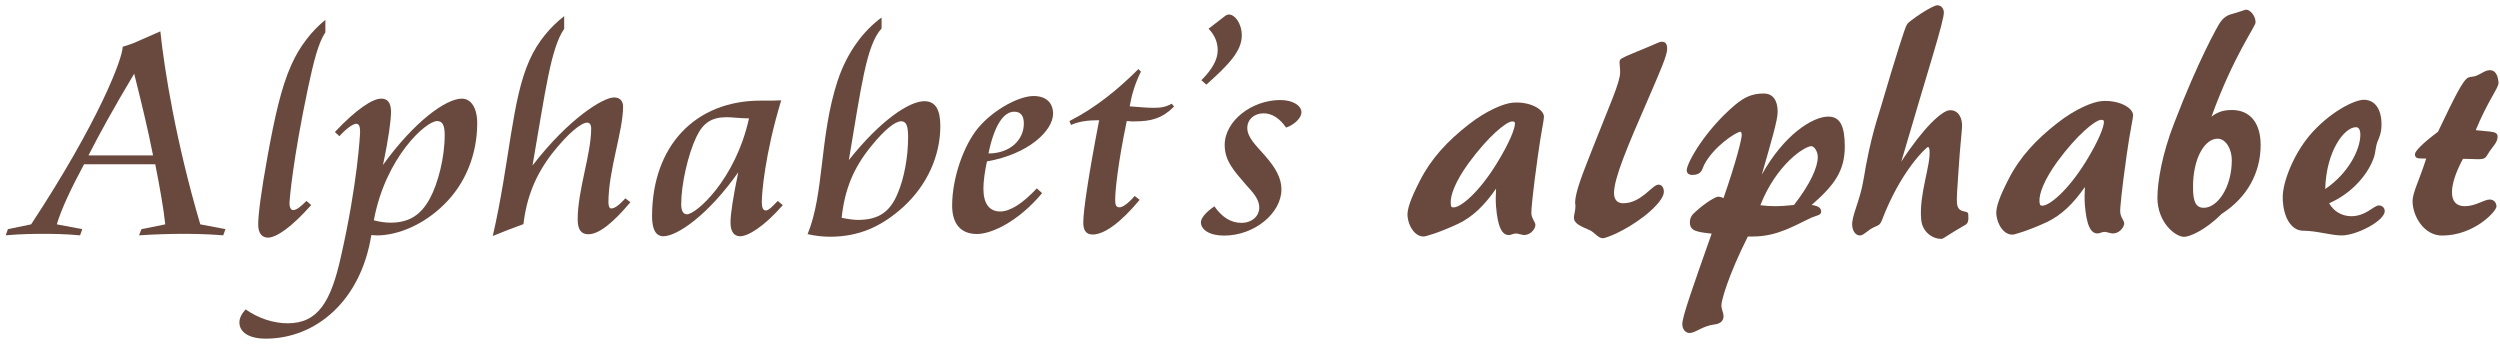<?xml version="1.0" encoding="utf-8"?>
<!-- Generator: Adobe Illustrator 15.1.0, SVG Export Plug-In  -->
<!DOCTYPE svg PUBLIC "-//W3C//DTD SVG 1.1//EN" "http://www.w3.org/Graphics/SVG/1.1/DTD/svg11.dtd">
<svg version="1.1"
	 xmlns="http://www.w3.org/2000/svg" xmlns:xlink="http://www.w3.org/1999/xlink" xmlns:a="http://ns.adobe.com/AdobeSVGViewerExtensions/3.0/"
	 x="0px" y="0px" width="326px" height="45px" viewBox="0 0 326 45" enable-background="new 0 0 326 45" xml:space="preserve">
<defs>
</defs>
<path fill="#69493D" d="M11.538,20.262h8.42c-0.69-3.51-1.56-7.066-2.46-10.652C14.768,14.165,12.838,17.712,11.538,20.262
	 M26.118,29.255l3.28,0.625l-0.29,0.806c-2.41-0.19-4.21-0.19-5.36-0.19c-1.37,0-3.26,0.04-5.62,0.19l0.32-0.806l3.1-0.625
	c-0.2-1.924-0.649-4.517-1.3-7.833h-9.29c-1.75,3.275-2.97,5.871-3.55,7.833l3.32,0.625l-0.29,0.806
	c-2.13-0.19-3.681-0.19-4.66-0.19c-1.23,0-2.9,0-5.03,0.19l0.28-0.806l3.03-0.625C12.968,15.707,15.998,7.574,15.998,6.102
	l1.35-0.452l3.561-1.561C21.438,9.112,22.938,18.484,26.118,29.255"/>
<path fill="#69493D" d="M50.908,29.036c2.42,0,3.97-0.97,5.16-3.173c1.05-1.957,1.92-5.286,1.92-8.255
	c0-1.201-0.25-1.821-0.99-1.821c-1.47,0-6.74,4.76-8.25,12.941C49.488,28.925,50.218,29.036,50.908,29.036 M60.229,12.862
	c1.189,0,2,1.195,2,3.197c0,4.093-1.551,7.917-4.33,10.616c-2.65,2.627-6.011,4.024-8.78,4.024c-0.08,0-0.33-0.043-0.7-0.043
	c-1.35,8.526-7.189,13.503-13.77,13.503c-2.21,0-3.431-0.85-3.431-2.123c0-0.541,0.28-1.109,0.811-1.694
	c1.68,1.191,3.68,1.816,5.479,1.816c3.971,0,5.641-2.827,6.94-8.652c2.18-9.561,2.51-16.022,2.51-16.363
	c0-0.663-0.16-1.004-0.5-1.004c-0.36,0-1.19,0.502-2.2,1.62l-0.59-0.544c2.79-2.969,4.91-4.354,6.05-4.354
	c0.83,0,1.271,0.536,1.271,1.734c0,1.007-0.28,3.316-1.05,6.913C54.098,15.756,58.188,12.862,60.229,12.862"/>
<path fill="#69493D" d="M94.768,15.284c-1.93,0-3.079,0.693-3.97,2.589c-1.07,2.236-1.97,6.137-1.97,8.76
	c0,0.852,0.26,1.311,0.75,1.311c1.18,0,6.32-4.477,8.09-12.508C96.478,15.436,95.538,15.284,94.768,15.284 M86.508,30.807
	c-0.99,0-1.479-0.889-1.479-2.591c0-9.155,5.6-15.095,14.149-15.095h0.851c0.41,0,1.02,0,1.84-0.038
	c-2.16,7.143-2.53,12.159-2.53,13.28c0,0.731,0.17,1.08,0.53,1.08c0.359,0,0.81-0.469,1.55-1.236l0.66,0.541
	c-2.45,2.813-4.54,4.059-5.561,4.059c-0.779,0-1.26-0.579-1.26-1.785c0-1.187,0.36-3.395,1.01-6.557
	C92.309,28.096,88.268,30.807,86.508,30.807"/>
<path fill="#69493D" d="M133.508,16.106c0-1.001-0.399-1.54-1.26-1.54c-1.39,0-2.61,1.81-3.35,5.444
	C131.688,20.011,133.508,18.267,133.508,16.106 M128.238,24.609c0,1.955,0.779,2.967,2.18,2.967c1.3,0,2.9-1.012,4.779-3.01
	l0.691,0.617c-3.021,3.633-6.541,5.331-8.49,5.331c-2.101,0-3.24-1.313-3.24-3.706c0-3.673,1.55-7.917,3.39-10.125
	c2.04-2.427,5.351-4.162,7.23-4.162c1.64,0,2.54,0.885,2.54,2.307c0,2.244-3.271,5.296-8.62,6.218
	C128.408,22.403,128.238,23.64,128.238,24.609"/>
<path fill="#69493D" d="M148.778,9.344c-0.74,1.471-1.19,2.939-1.47,4.523c1.38,0.114,2.409,0.191,3.06,0.191
	c0.86,0,1.59-0.049,2.42-0.54l0.31,0.376c-1.51,1.514-2.939,1.934-5.109,1.934h-0.48c-0.04,0-0.3-0.042-0.58-0.042
	c-1.18,5.645-1.51,9.155-1.51,10.273c0,0.688,0.12,0.973,0.58,0.973c0.36,0,1.06-0.431,1.96-1.478l0.65,0.505
	c-2.54,3.053-4.66,4.521-6.13,4.521c-0.82,0-1.221-0.501-1.221-1.545c0-1.506,0.641-5.946,2.07-13.359c-1.46,0-2.65,0.152-3.67,0.62
	l-0.2-0.51c3.39-1.728,6.29-4.084,8.99-6.781L148.778,9.344L148.778,9.344z"/>
<path fill="#69493D" d="M164.768,14.777c-1.229,0-2.119,0.814-2.119,1.893c0,1.268,1.069,2.206,2.369,3.705
	c1.311,1.509,2.08,2.824,2.08,4.324c0,3.094-3.51,6.023-7.479,6.023c-1.96,0-3.021-0.806-3.021-1.734
	c0-0.504,0.57-1.281,1.761-2.083c0.979,1.419,2.159,2.155,3.51,2.155c1.39,0,2.34-0.873,2.34-2.004c0-1.039-0.74-1.881-1.77-3.006
	c-1.541-1.782-2.74-3.101-2.74-5.137c0-3.165,3.56-5.869,7.24-5.869c1.669,0,2.77,0.73,2.77,1.618c0,0.576-0.69,1.502-2,1.979
	C166.848,15.393,165.838,14.777,164.768,14.777"/>
<path fill="#69493D" d="M156.658,10.463c1.39-1.395,2.13-2.671,2.13-3.901c0-1.038-0.37-1.966-1.19-2.819l1.8-1.39
	c0.32-0.234,0.491-0.458,0.86-0.458c0.771,0,1.67,1.15,1.67,2.738c0,2.005-1.67,3.777-4.619,6.402L156.658,10.463L156.658,10.463z"
	/>
<path fill="#69493D" d="M113.548,19.131c1.8-2.24,3.19-3.317,3.96-3.317c0.7,0,0.91,0.652,0.91,2.087c0,2.623-0.54,5.37-1.32,7.219
	c-1,2.51-2.529,3.556-5.229,3.556c-0.44,0-1.18-0.084-2.12-0.274C110.158,24.653,111.298,21.912,113.548,19.131 M109.218,10.56
	c-2.37,7.227-1.72,14.675-3.909,19.972c0.97,0.222,1.949,0.337,2.939,0.337c3.67,0,6.65-1.271,9.51-3.858
	c3.181-2.888,4.86-6.755,4.86-10.573c0-2.169-0.65-3.243-2.08-3.243c-1.96,0-5.71,2.469-9.85,7.681
	c1.609-9.471,2.27-15.015,4.27-17.163V2.283C112.678,3.943,110.478,6.723,109.218,10.56"/>
<path fill="#69493D" d="M69.048,7.841c-2.34,5.216-2.54,13.12-4.79,22.934c1.23-0.506,2.58-1.04,4-1.55
	c0.41-3.548,1.61-6.451,3.75-9.229c2.13-2.697,3.811-4.007,4.561-4.007c0.31,0,0.52,0.263,0.52,0.771
	c0,3.354-1.76,8.026-1.76,11.854c0,1.305,0.45,1.932,1.38,1.932c1.36,0,3.16-1.396,5.49-4.174l-0.65-0.509
	c-0.82,0.886-1.399,1.319-1.84,1.319c-0.21,0-0.37-0.237-0.37-0.773c0-4.216,1.91-9.306,1.91-12.51c0-0.763-0.439-1.192-1.18-1.192
	c-1.431,0-5.931,2.77-10.63,8.877c1.67-9.583,2.37-15.311,4.13-17.82V2.107C71.788,3.475,70.107,5.447,69.048,7.841"/>
<path fill="#69493D" d="M37.998,8.445c-1.34,2.962-2.2,6.944-3.1,11.886c-0.86,4.711-1.23,7.683-1.23,8.953
	c0,1.124,0.49,1.704,1.271,1.704c1.109,0,3.109-1.392,5.64-4.245l-0.61-0.542c-0.81,0.776-1.27,1.192-1.76,1.192
	c-0.25,0-0.46-0.311-0.46-0.881c0-0.389,0.42-5.599,2.42-15.058c0.74-3.45,1.33-5.846,2.26-7.243v-1.62
	C40.718,3.972,39.098,5.966,37.998,8.445"/>
<path fill="#69493D" d="M217.398,6.386c0,0.815-0.9,2.876-2.45,6.457c-2.78,6.372-4.48,10.405-4.48,12.337
	c0,0.863,0.44,1.325,1.19,1.325c2.37,0,3.8-2.428,4.6-2.428c0.391,0,0.71,0.317,0.71,0.94c0,0.661-0.79,1.771-2.5,3.129
	c-2.649,2.057-5.109,2.92-5.43,2.92c-0.66,0-1.1-0.745-1.7-1.034c-1.149-0.523-2.1-0.821-2.1-1.681c0-0.331,0.2-0.861,0.2-1.483
	c0-0.117-0.04-0.287-0.04-0.411c0-1.439,0.99-3.827,2.379-7.366c2.061-5.262,3.49-8.344,3.49-9.664c0-0.572-0.079-0.983-0.079-1.271
	c0-0.284,0.079-0.412,0.279-0.538c0.63-0.369,1.891-0.818,3.71-1.603c0.721-0.288,1.19-0.573,1.51-0.573
	C217.198,5.441,217.398,5.727,217.398,6.386"/>
<path fill="#69493D" d="M231.568,26.888c0.51,0,1.3-0.041,2.369-0.159c2.11-2.718,3.101-4.907,3.101-6.257
	c0-0.742-0.479-1.411-0.84-1.411c-0.87,0-4.55,2.363-6.65,7.702C230.168,26.847,230.889,26.888,231.568,26.888 M227.118,17.623
	c0-0.276-0.07-0.443-0.15-0.443c-0.56,0-3.52,1.934-4.75,4.318c-0.27,0.583-0.319,1.314-1.54,1.314c-0.479,0-0.73-0.246-0.73-0.616
	c0-0.901,2.311-5.135,6.301-8.514c1.189-0.986,2.189-1.489,3.74-1.489c1.18,0,1.819,0.867,1.819,2.387c0,1.08-0.8,3.754-2.069,8.193
	c2.859-5.15,6.59-7.568,8.67-7.568c1.52,0,2.15,1.187,2.15,3.908c0,3.203-1.391,5.056-4.32,7.615c0.83,0.118,1.24,0.366,1.24,0.856
	c0,0.504-0.601,0.504-1.24,0.784c-2.15,0.987-4.431,2.472-7.65,2.472h-0.67c-2.57,5.125-3.45,8.335-3.45,8.959
	c0,0.535,0.28,0.988,0.28,1.438c0,0.578-0.39,0.986-1.19,1.072c-1.609,0.208-2.46,1.116-3.249,1.116c-0.511,0-0.94-0.501-0.94-1.159
	c0-0.992,1.38-4.854,3.83-11.802c-2.021-0.211-2.841-0.369-2.841-1.479c0-0.533,0.23-0.951,0.711-1.359
	c1.55-1.403,2.729-1.978,2.96-1.978c0.249,0,0.479,0.084,0.72,0.172C226.448,20.923,227.118,18.127,227.118,17.623"/>
<path fill="#69493D" d="M254.208,14.375c0.92-0.074,1.54,0.616,1.64,1.765c0.051,0.654-0.25,2.662-0.459,6.114
	c-0.161,2.324-0.261,3.688-0.201,4.226c0.121,1.479,1.421,0.828,1.471,1.439c0.08,0.907-0.05,1.242-0.44,1.438
	c-1.97,1.128-2.819,1.771-2.979,1.781c-0.98,0.092-2.561-0.69-2.721-2.528c-0.289-3.315,1.261-7.037,1.091-9.005
	c-0.03-0.288-0.11-0.442-0.2-0.442c-0.19,0.021-3.55,3.072-6.01,9.565c-0.271,0.639-0.471,0.662-0.961,0.87
	c-0.92,0.407-1.34,1.06-1.85,1.104c-0.51,0.05-1-0.449-1.061-1.268c-0.119-1.23,1.021-3.231,1.471-5.985
	c0.9-5.573,1.97-8.436,2.24-9.405c2.01-6.821,3.16-10.427,3.409-10.823c0.141-0.22,0.311-0.364,0.62-0.59
	c1.791-1.353,3.061-1.92,3.301-1.938c0.47-0.038,0.85,0.298,0.91,0.869c0.069,1.069-2.031,7.444-5.551,19.517
	C250.897,16.518,253.238,14.459,254.208,14.375"/>
<path fill="#69493D" d="M271.968,21.114c1.75-2.829,2.44-4.706,2.38-5.275c-0.01-0.163-0.13-0.235-0.41-0.204
	c-0.71,0.051-3.029,1.848-5.67,5.451c-1.68,2.329-2.399,4.162-2.319,5.221c0.04,0.455,0.12,0.527,0.44,0.51
	C267.328,26.738,269.608,24.894,271.968,21.114 M266.889,28.971c-2.57,1.19-4.291,1.615-4.361,1.618
	c-1.18,0.112-2.09-1.266-2.209-2.659c-0.07-0.904,0.449-2.346,1.609-4.588c1.471-2.885,3.6-5.16,6.4-7.338
	c2.311-1.8,4.55-2.724,5.73-2.822c2.139-0.168,4,0.79,4.09,1.774c0.029,0.453-0.4,2.133-0.82,5.187
	c-0.65,4.588-0.891,7.082-0.85,7.499c0.05,0.735,0.479,1.033,0.52,1.477c0.02,0.372-0.47,1.235-1.37,1.319
	c-0.47,0.031-0.819-0.223-1.29-0.192c-0.27,0.028-0.5,0.162-0.74,0.192c-0.989,0.076-1.52-1.116-1.729-3.699
	c-0.06-0.737-0.04-1.481,0-2.353C270.378,26.523,268.838,28.054,266.889,28.971"/>
<path fill="#69493D" d="M195.168,21.328c1.75-2.832,2.43-4.703,2.38-5.274c-0.01-0.166-0.14-0.241-0.41-0.213
	c-0.72,0.059-3.03,1.862-5.66,5.47c-1.68,2.327-2.39,4.166-2.3,5.235c0.02,0.456,0.12,0.527,0.43,0.494
	C190.558,26.968,192.828,25.118,195.168,21.328 M190.118,29.193c-2.57,1.206-4.28,1.637-4.36,1.637
	c-1.189,0.111-2.1-1.271-2.22-2.656c-0.07-0.898,0.45-2.352,1.61-4.593c1.459-2.891,3.58-5.175,6.369-7.353
	c2.311-1.801,4.541-2.733,5.73-2.838c2.13-0.186,4,0.789,4.08,1.77c0.03,0.444-0.38,2.132-0.79,5.178
	c-0.649,4.604-0.88,7.105-0.85,7.505c0.069,0.733,0.489,1.03,0.529,1.486c0.021,0.366-0.46,1.233-1.359,1.313
	c-0.461,0.032-0.811-0.225-1.29-0.185c-0.28,0.025-0.5,0.17-0.74,0.188c-0.98,0.081-1.53-1.102-1.74-3.689
	c-0.061-0.749-0.05-1.479,0-2.361C193.598,26.748,192.058,28.28,190.118,29.193"/>
<path fill="#69493D" d="M291.027,20.883c0-1.404-0.75-2.797-1.85-2.797c-1.67,0-3.21,2.504-3.21,6.328
	c0,1.938,0.39,2.681,1.421,2.681C289.139,27.095,291.027,24.461,291.027,20.883 M291.068,14.346c2.26,0,3.72,1.604,3.72,4.56
	c0,3.622-1.771,6.87-5.061,8.967c-2.149,2.146-4.21,3.012-4.919,3.012c-1.141,0-3.48-1.862-3.48-5.108c0-2.018,0.6-5.677,2.18-9.709
	c3.16-8.227,5.631-12.586,5.98-13.121c0.43-0.611,0.87-0.939,1.51-1.11c1.22-0.329,1.729-0.577,1.899-0.577
	c0.511,0,1.23,0.784,1.23,1.648c0,0.574-2.819,4.239-5.75,12.302C289.248,14.539,290.038,14.346,291.068,14.346"/>
<path fill="#69493D" d="M307.788,17.571c0-0.653-0.21-0.985-0.57-0.985c-1.51,0-3.88,3.091-4.01,8.064
	C306.228,22.599,307.788,19.504,307.788,17.571 M306.618,28.193c1.899,0,2.93-1.404,3.569-1.404c0.471,0,0.78,0.325,0.78,0.74
	c0,1.271-3.67,3.171-5.609,3.171c-1.431,0-3.251-0.613-5.04-0.613c-1.46,0-2.65-1.662-2.65-4.408c0-1.852,1.311-5.39,3.479-7.99
	c2.57-3.036,5.83-4.676,7.101-4.676c1.42,0,2.3,1.189,2.3,3.204c0,1.19-0.36,1.854-0.51,2.224c-0.29,0.732-0.25,1.514-0.53,2.216
	c-0.82,2.26-2.96,4.618-5.79,5.848C304.318,27.573,305.398,28.193,306.618,28.193"/>
<path fill="#69493D" d="M316.028,20.673c-0.801,0-1.12-0.043-1.12-0.575c0-0.369,0.96-1.393,3.01-2.919
	c2.11-4.408,3.25-6.792,3.971-7.079c0.35-0.125,0.709-0.076,1.069-0.244c0.67-0.281,1.14-0.702,1.7-0.702
	c0.52,0,0.84,0.295,1.029,0.907c0.08,0.326,0.121,0.614,0.121,0.738c0,0.708-1.381,2.301-2.971,6.175
	c2.021,0.242,2.85,0.086,2.85,0.857c0,0.745-0.67,1.321-1.069,1.94c-0.521,0.818-0.47,0.991-1.55,0.991c-0.311,0-0.9-0.05-1.9-0.05
	c-0.95,1.773-1.43,3.255-1.43,4.358c0,1.197,0.569,1.817,1.68,1.817c1.38,0,2.53-0.871,3.24-0.871c0.52,0,0.88,0.378,0.88,0.915
	c0,0.604-2.89,3.784-7.09,3.784c-2.38,0-3.851-2.555-3.851-4.493c0-1.104,0.91-2.792,1.78-5.551H316.028L316.028,20.673z"/>
<rect id="_x3C_スライス_x3E__1_" fill="none" width="326" height="45"/>
</svg>
